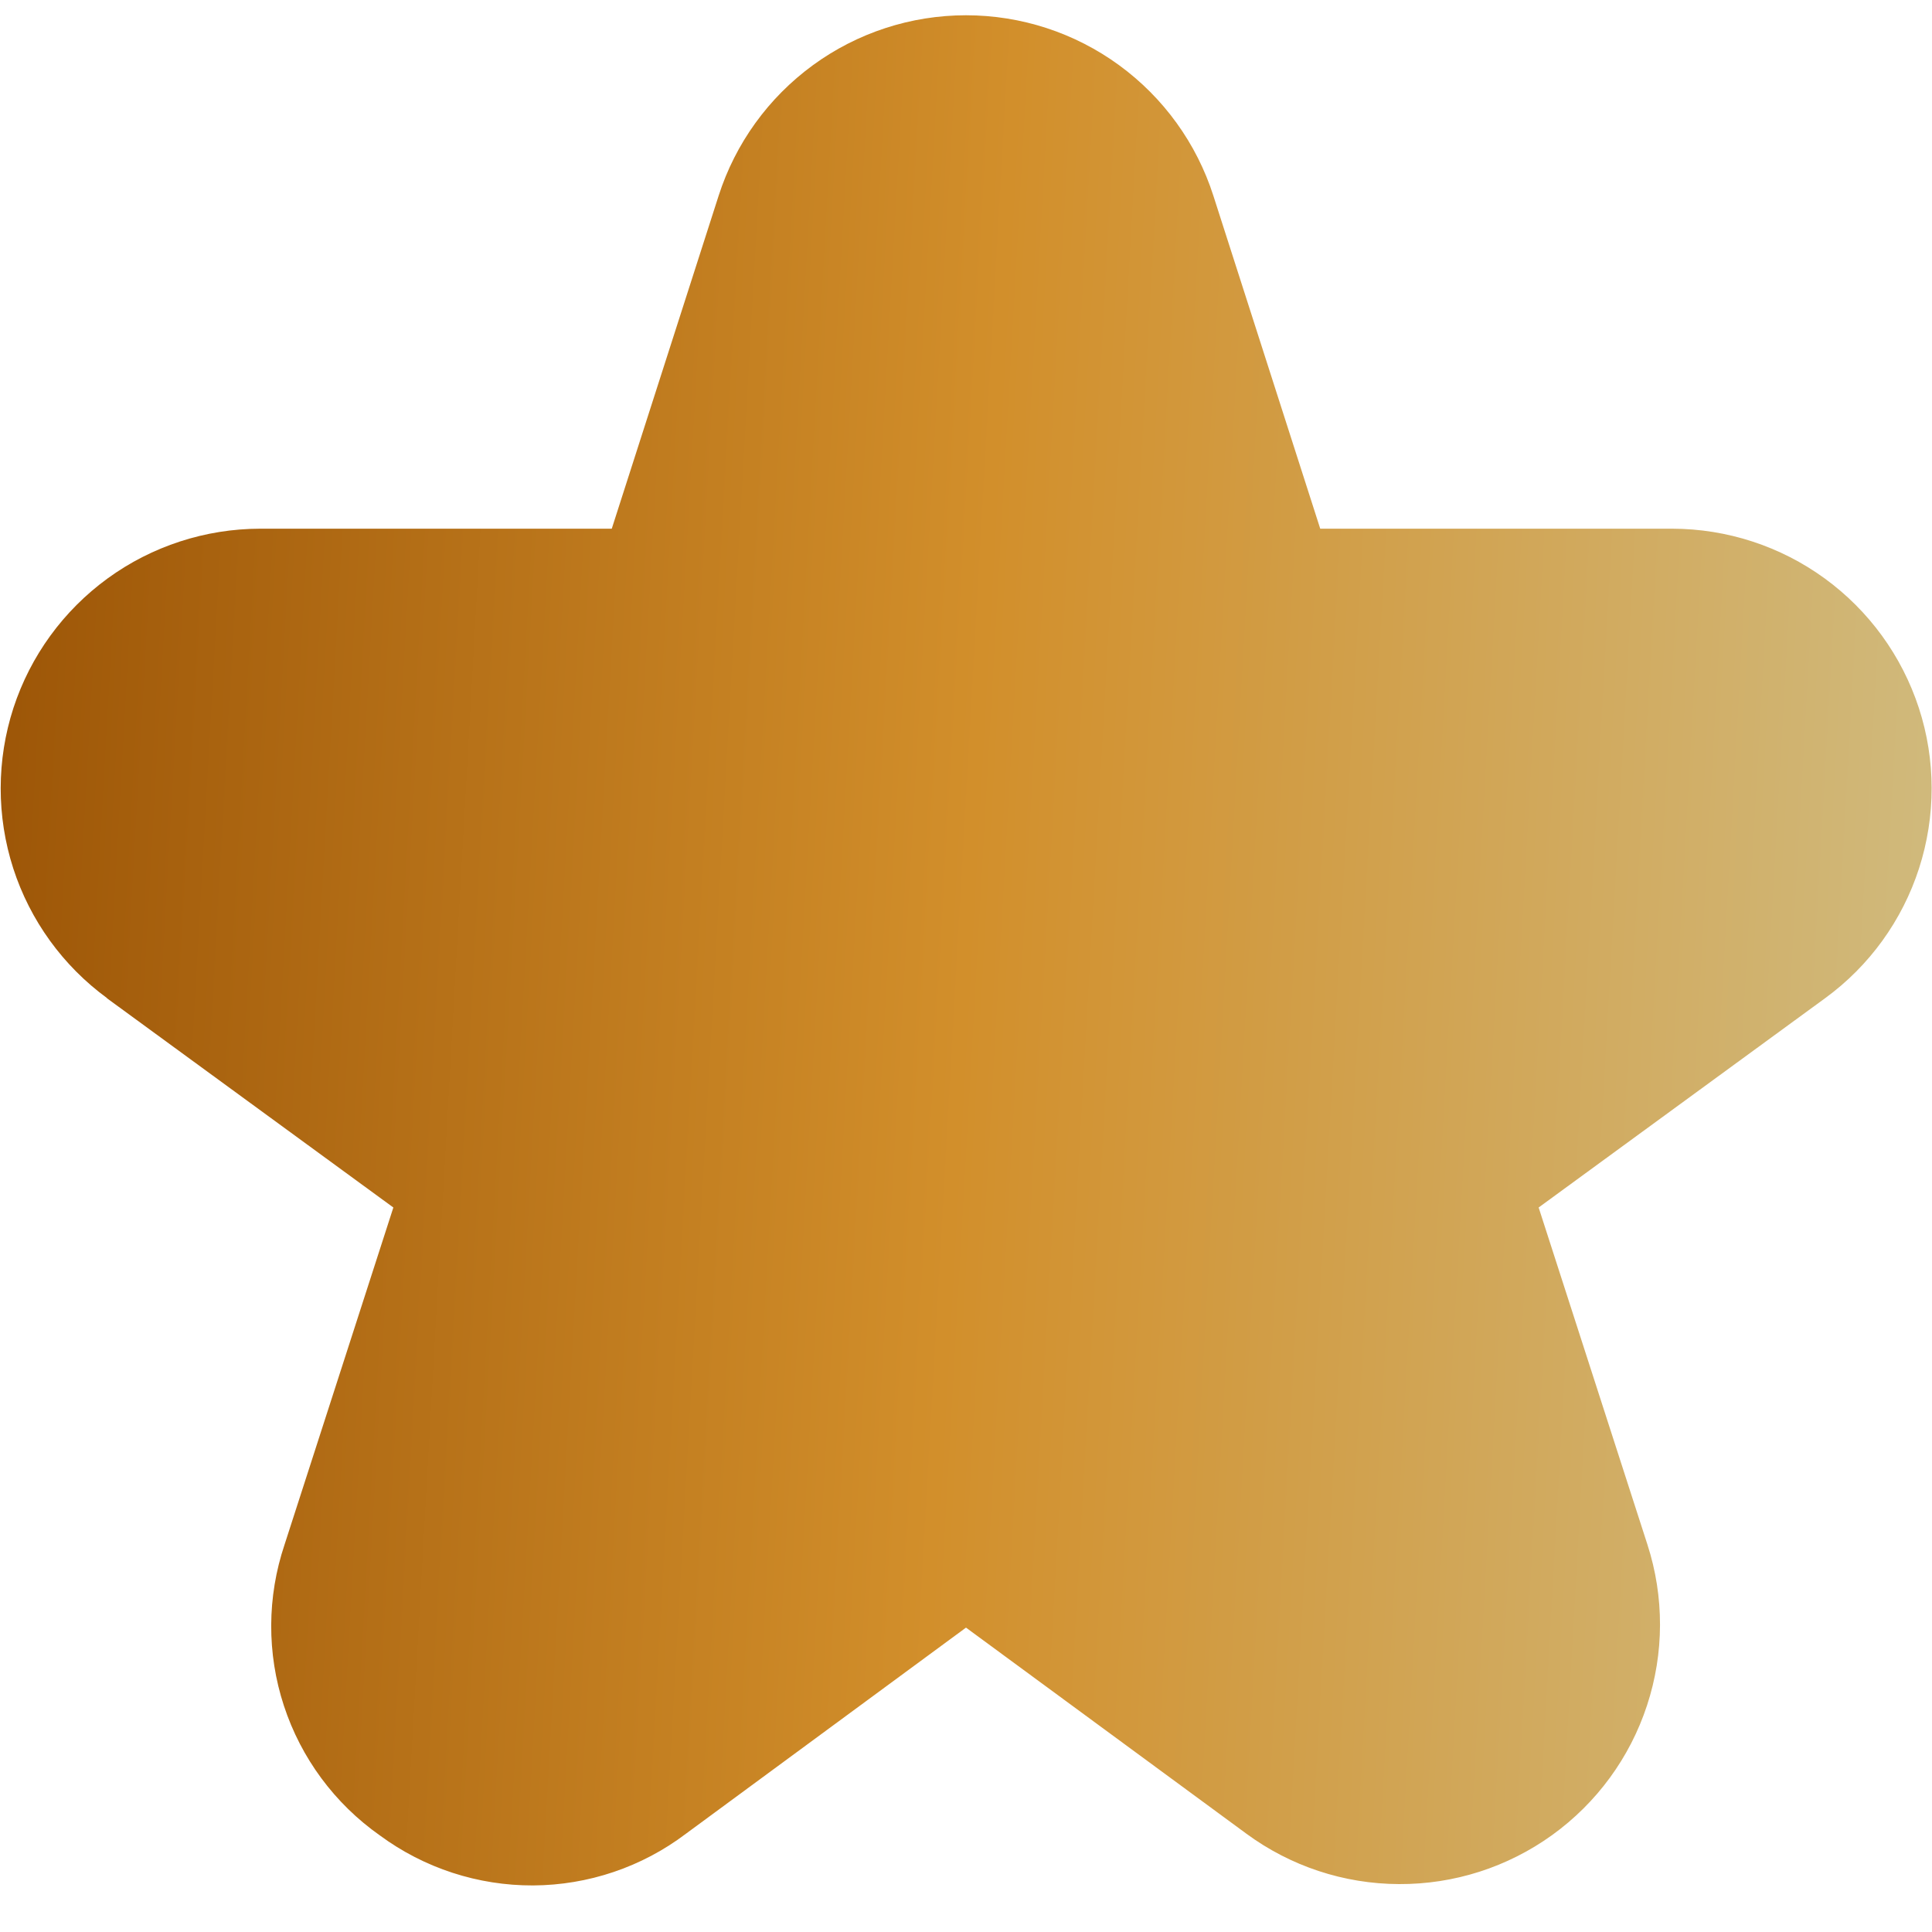 <?xml version="1.0" encoding="UTF-8"?> <svg xmlns="http://www.w3.org/2000/svg" width="20" height="20" viewBox="0 0 20 20" fill="none"><g clip-path="url(#clip0_105_205)"><path d="M1.106 10.333L4.072 12.5L2.946 15.989C2.764 16.53 2.761 17.116 2.939 17.658C3.117 18.201 3.465 18.671 3.932 19C4.392 19.339 4.948 19.52 5.518 19.518C6.089 19.515 6.644 19.328 7.099 18.984L10 16.849L12.902 18.982C13.36 19.319 13.913 19.502 14.482 19.504C15.051 19.507 15.606 19.329 16.067 18.997C16.529 18.664 16.873 18.194 17.05 17.654C17.228 17.113 17.229 16.53 17.054 15.989L15.928 12.5L18.894 10.333C19.352 9.999 19.692 9.528 19.866 8.989C20.04 8.449 20.04 7.868 19.864 7.329C19.688 6.79 19.347 6.321 18.888 5.987C18.43 5.654 17.878 5.474 17.311 5.473H13.667L12.561 2.027C12.387 1.484 12.045 1.011 11.585 0.675C11.125 0.339 10.57 0.158 10 0.158C9.43 0.158 8.875 0.339 8.415 0.675C7.955 1.011 7.613 1.484 7.439 2.027L6.333 5.473H2.692C2.126 5.474 1.573 5.654 1.115 5.987C0.656 6.321 0.315 6.79 0.139 7.329C-0.036 7.868 -0.037 8.449 0.137 8.989C0.311 9.528 0.652 9.999 1.109 10.333H1.106Z" fill="url(#paint0_linear_105_205)"></path></g><defs><linearGradient id="paint0_linear_105_205" x1="0.007" y1="0.158" x2="21.02" y2="1.342" gradientUnits="userSpaceOnUse"><stop stop-color="#9B5406"></stop><stop offset="0.5" stop-color="#D28F2B"></stop><stop offset="1" stop-color="#D0BC81"></stop></linearGradient><clipPath id="clip0_105_205"><rect width="20" height="20" fill="white"></rect></clipPath></defs></svg> 